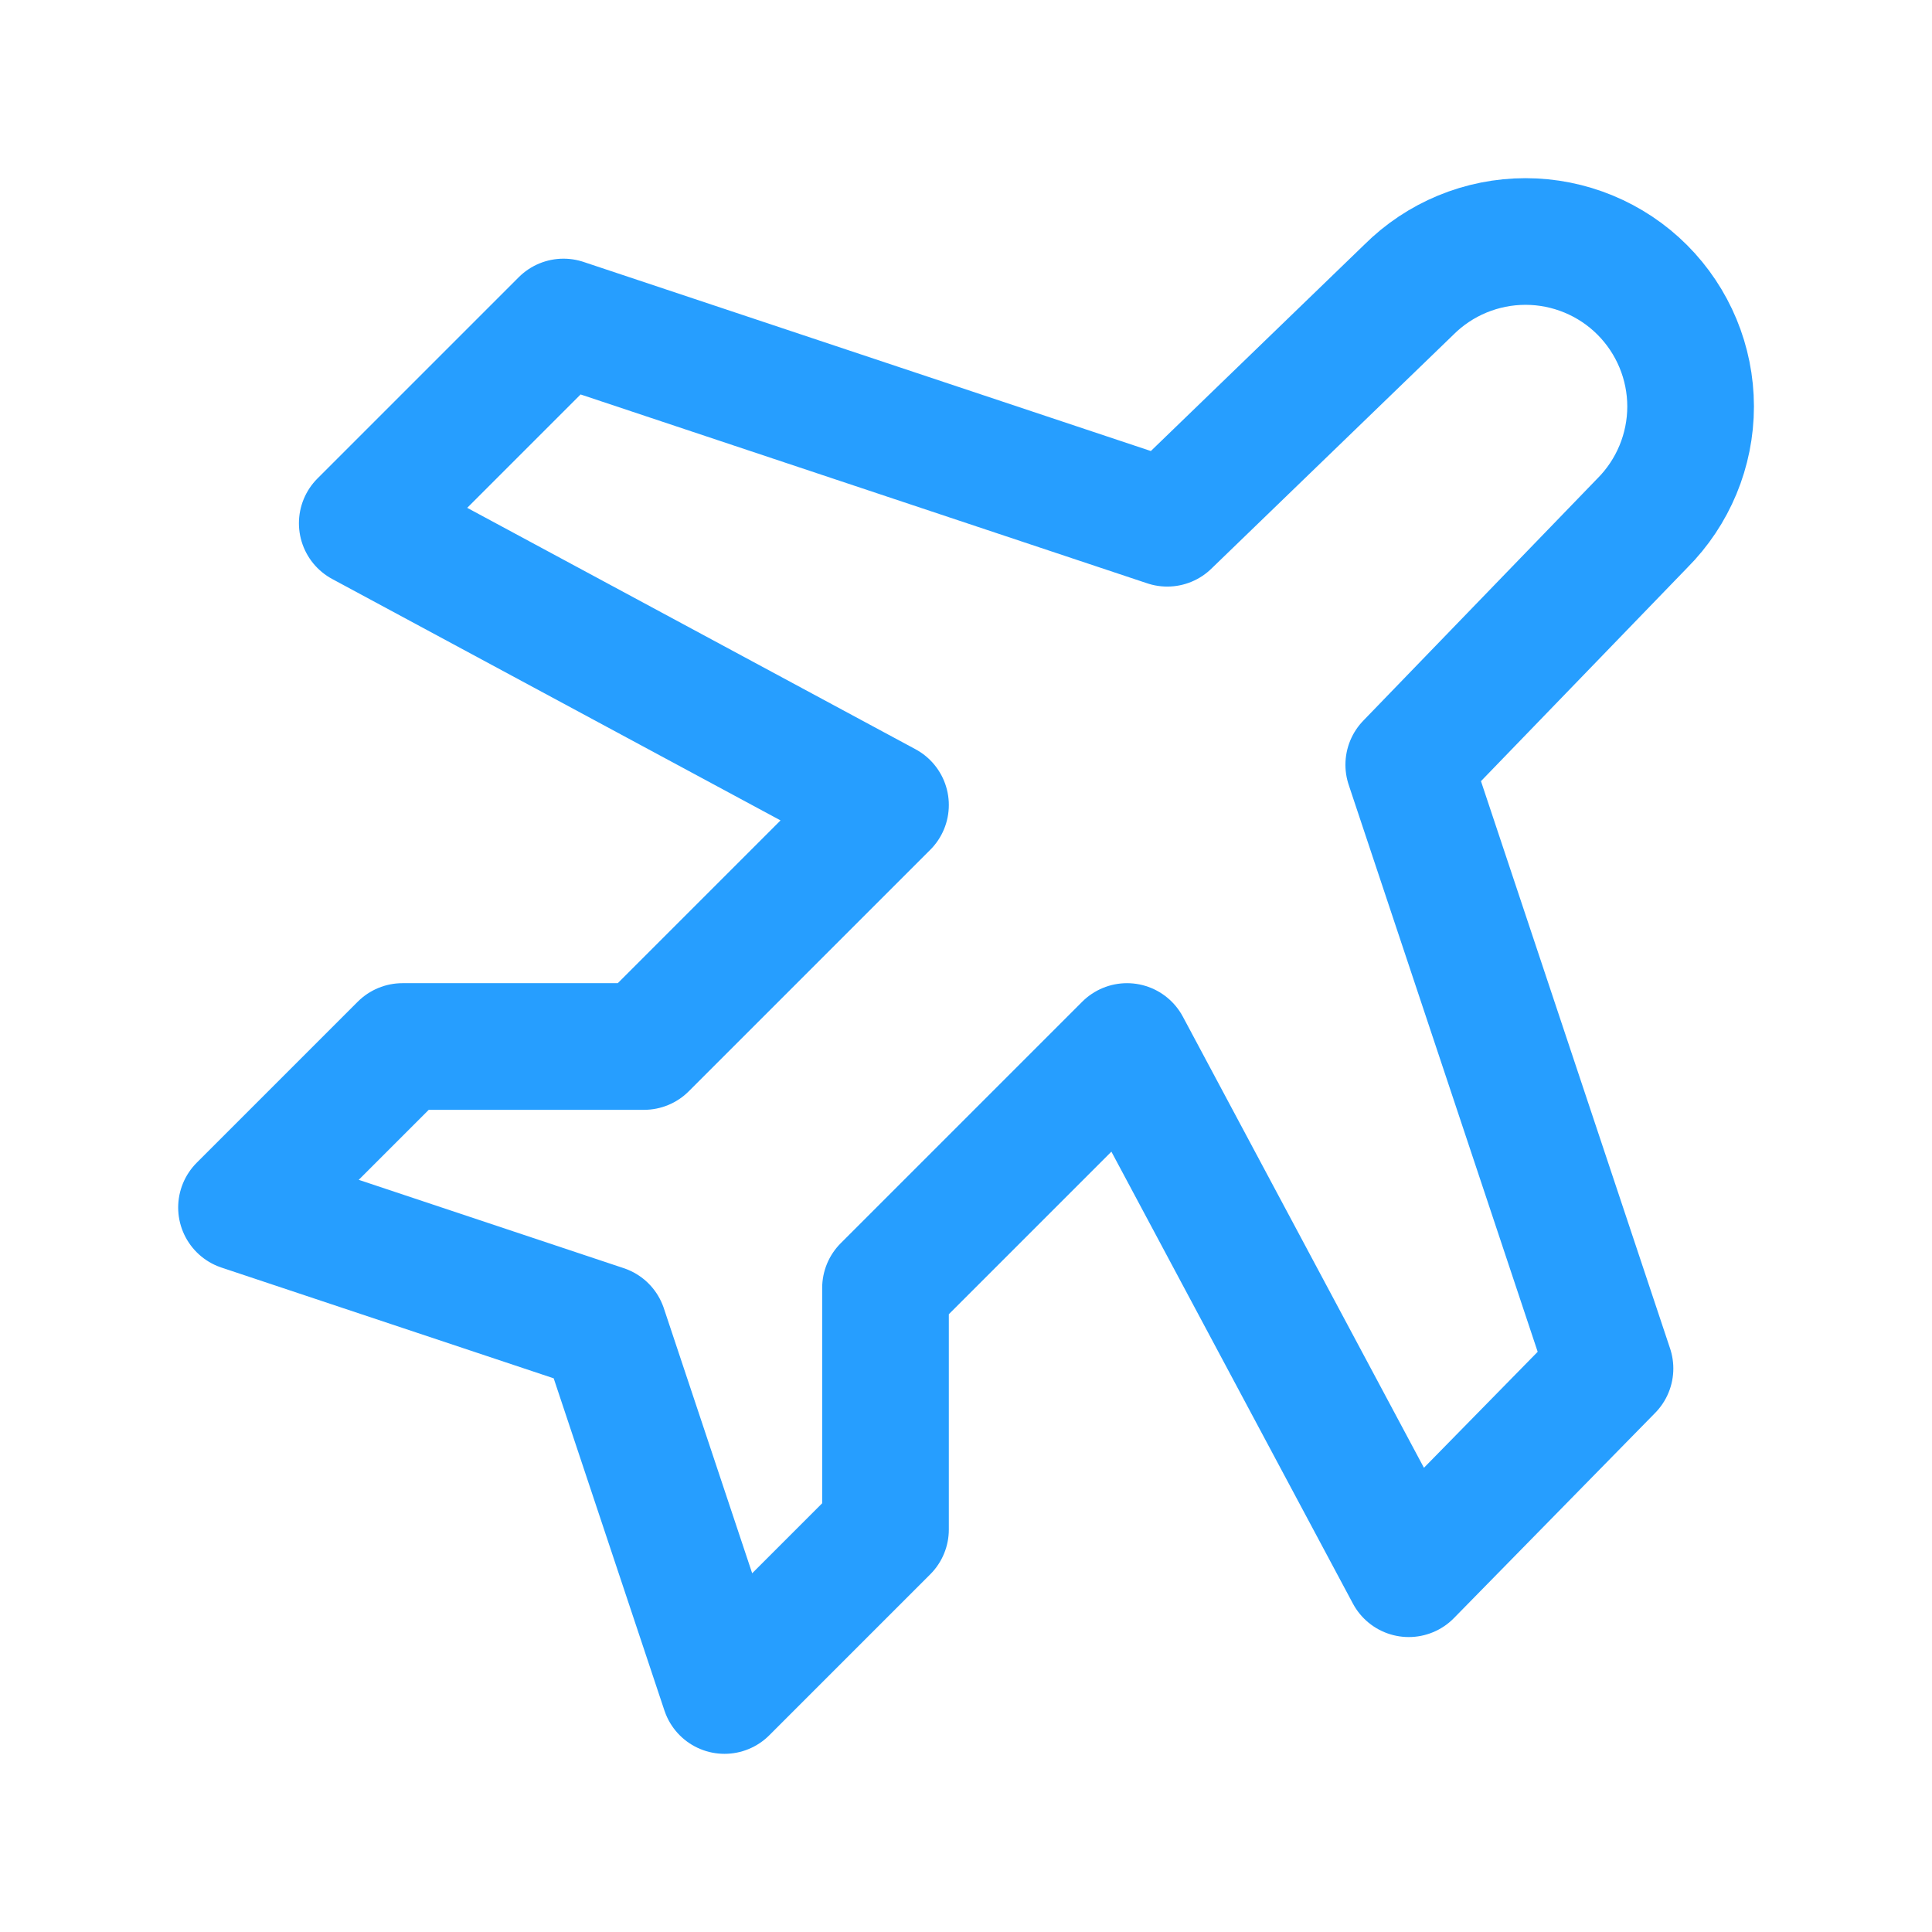 <svg width="18" height="18" viewBox="0 0 18 18" fill="none" xmlns="http://www.w3.org/2000/svg">
<path d="M10.875 4.875L13.125 2.7C13.413 2.412 13.805 2.25 14.213 2.25C14.62 2.25 15.012 2.412 15.3 2.7C15.588 2.988 15.751 3.38 15.751 3.787C15.751 4.195 15.588 4.587 15.3 4.875L13.125 7.125L15 12.75L13.125 14.662L10.5 9.75L8.25 12V14.25L6.75 15.75L5.625 12.375L2.25 11.25L3.75 9.75H6L8.25 7.5L3.375 4.875L5.25 3L10.875 4.875Z" stroke="#269EFF" stroke-width="1.18" stroke-linecap="round" stroke-linejoin="round"/>
</svg>
